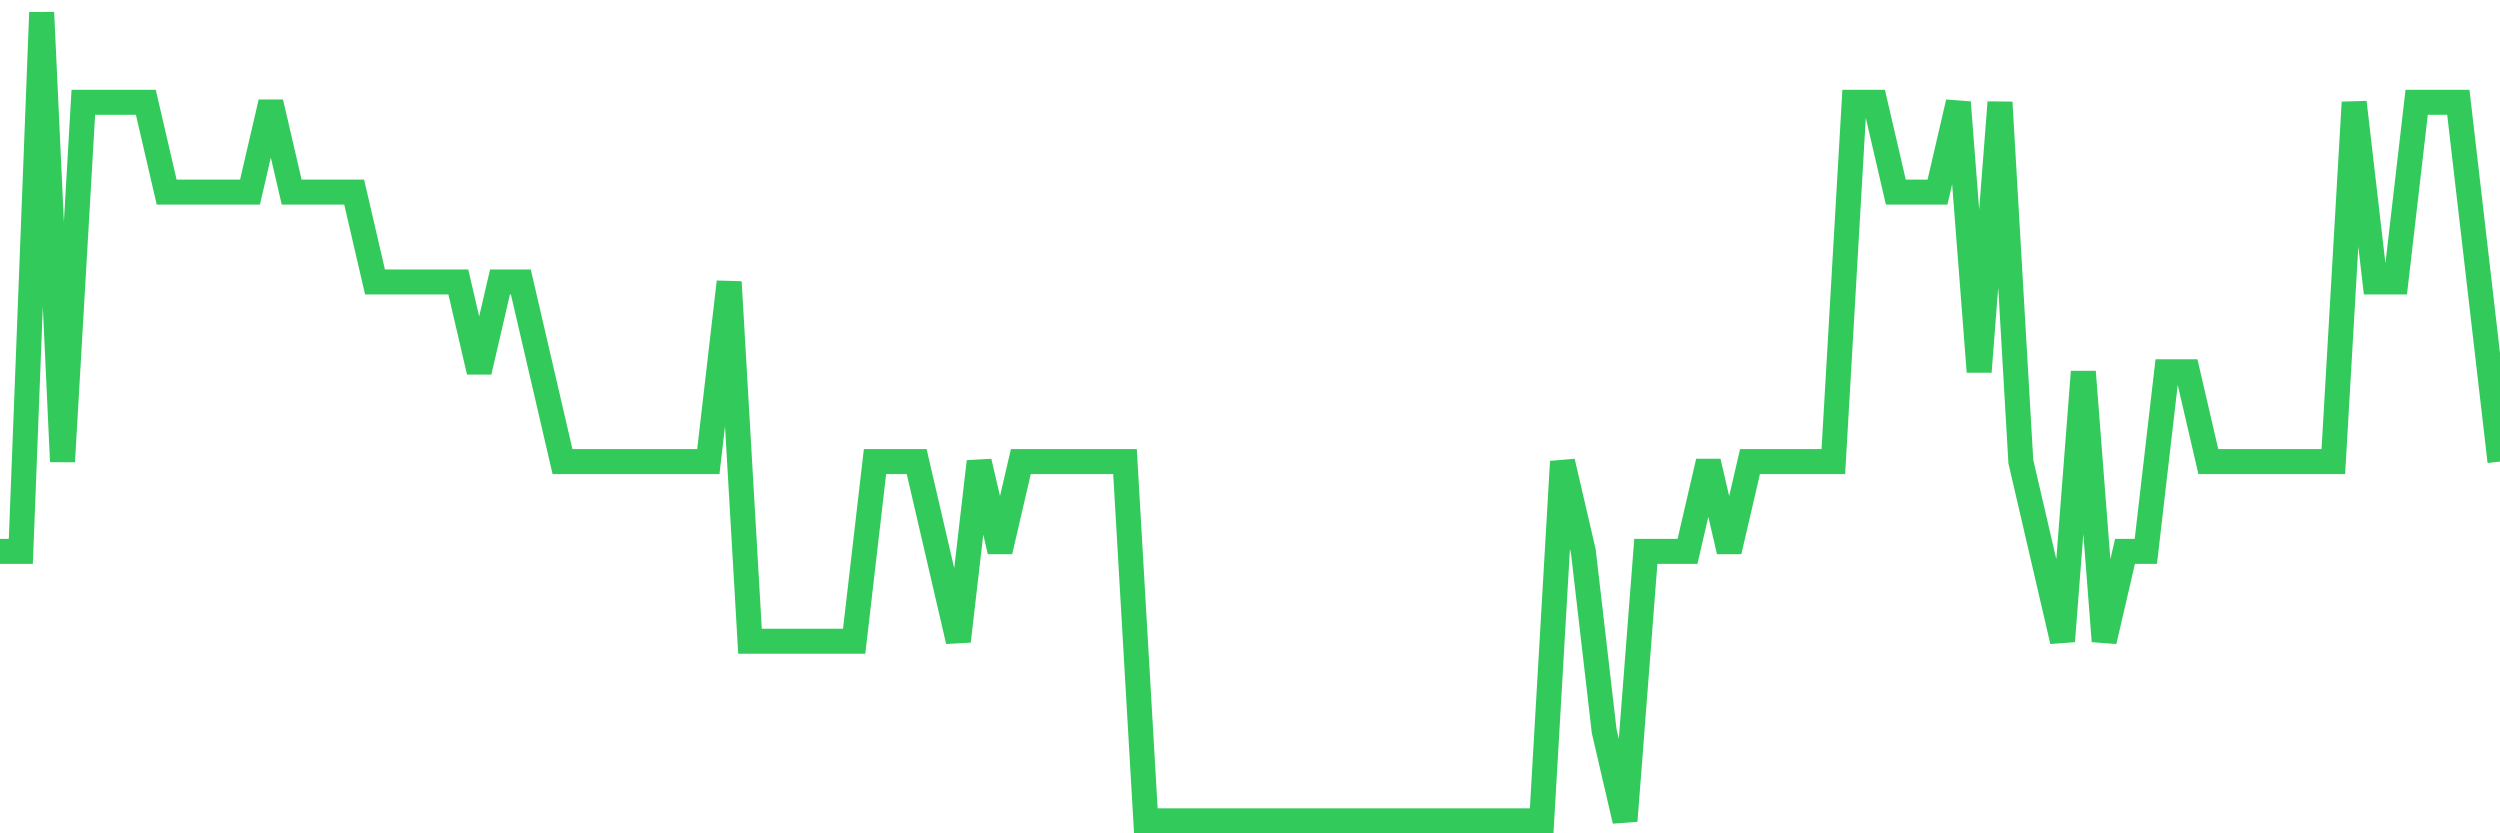 <svg
  xmlns="http://www.w3.org/2000/svg"
  xmlns:xlink="http://www.w3.org/1999/xlink"
  width="120"
  height="40"
  viewBox="0 0 120 40"
  preserveAspectRatio="none"
>
  <polyline
    points="0,26.467 1,26.467 2,0.6 3,22.156 4,4.911 5,4.911 6,4.911 7,4.911 8,9.222 9,9.222 10,9.222 11,9.222 12,9.222 13,4.911 14,9.222 15,9.222 16,9.222 17,9.222 18,13.533 19,13.533 20,13.533 21,13.533 22,13.533 23,17.844 24,13.533 25,13.533 26,17.844 27,22.156 28,22.156 29,22.156 30,22.156 31,22.156 32,22.156 33,22.156 34,22.156 35,13.533 36,30.778 37,30.778 38,30.778 39,30.778 40,30.778 41,30.778 42,22.156 43,22.156 44,22.156 45,26.467 46,30.778 47,22.156 48,26.467 49,22.156 50,22.156 51,22.156 52,22.156 53,22.156 54,22.156 55,39.4 56,39.4 57,39.4 58,39.4 59,39.4 60,39.4 61,39.4 62,39.4 63,39.4 64,39.4 65,39.4 66,39.4 67,39.4 68,39.4 69,39.4 70,39.4 71,39.4 72,39.4 73,39.4 74,39.4 75,22.156 76,26.467 77,35.089 78,39.4 79,26.467 80,26.467 81,26.467 82,22.156 83,26.467 84,22.156 85,22.156 86,22.156 87,22.156 88,22.156 89,4.911 90,4.911 91,9.222 92,9.222 93,9.222 94,4.911 95,17.844 96,4.911 97,22.156 98,26.467 99,30.778 100,17.844 101,30.778 102,26.467 103,26.467 104,17.844 105,17.844 106,22.156 107,22.156 108,22.156 109,22.156 110,22.156 111,22.156 112,22.156 113,4.911 114,13.533 115,13.533 116,4.911 117,4.911 118,4.911 119,13.533 120,22.156"
    fill="none"
    stroke="#32ca5b"
    stroke-width="1.2"
  >
  </polyline>
</svg>